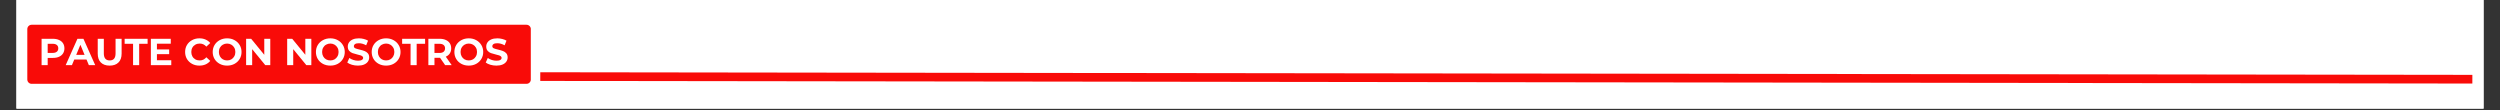<svg xmlns="http://www.w3.org/2000/svg" xmlns:xlink="http://www.w3.org/1999/xlink" width="1136" zoomAndPan="magnify" viewBox="0 0 852 37.5" height="50" preserveAspectRatio="xMidYMid meet" version="1.0"><rect x="0" y="0" width="852" height="37.5" fill="#333333" stroke="none"/><defs><g/><clipPath id="c24e5e95e8"><path d="M 5.605 0 L 846.395 0 L 846.395 37.008 L 5.605 37.008 Z M 5.605 0 " clip-rule="nonzero"/></clipPath><clipPath id="9c84c0e3ed"><path d="M 167 9 L 846.395 9 L 846.395 37.008 L 167 37.008 Z M 167 9 " clip-rule="nonzero"/></clipPath><clipPath id="2603940dc6"><path d="M 9.305 8.438 L 180.977 8.438 L 180.977 28.57 L 9.305 28.57 Z M 9.305 8.438 " clip-rule="nonzero"/></clipPath><clipPath id="a0ebb72ba1"><path d="M 10.785 8.438 L 179.43 8.438 C 179.82 8.438 180.199 8.594 180.477 8.871 C 180.754 9.148 180.91 9.523 180.91 9.918 L 180.91 27.09 C 180.91 27.48 180.754 27.859 180.477 28.137 C 180.199 28.414 179.82 28.57 179.43 28.57 L 10.785 28.57 C 10.395 28.57 10.016 28.414 9.738 28.137 C 9.461 27.859 9.305 27.48 9.305 27.09 L 9.305 9.918 C 9.305 9.523 9.461 9.148 9.738 8.871 C 10.016 8.594 10.395 8.438 10.785 8.438 Z M 10.785 8.438 " clip-rule="nonzero"/></clipPath></defs><g clip-path="url(#c24e5e95e8)"><path fill="#ffffff" d="M 5.605 0 L 846.395 0 L 846.395 37.008 L 5.605 37.008 Z M 5.605 0 " fill-opacity="1" fill-rule="nonzero"/><path fill="#ffffff" d="M 5.605 0 L 846.395 0 L 846.395 37.008 L 5.605 37.008 Z M 5.605 0 " fill-opacity="1" fill-rule="nonzero"/></g><g clip-path="url(#9c84c0e3ed)"><path stroke-linecap="butt" transform="matrix(0.74, 0.001, -0.001, 0.74, 184.128, 24.622)" fill="none" stroke-linejoin="miter" d="M -0.001 1.999 L 889.801 2.001 " stroke="#f90b08" stroke-width="4" stroke-opacity="1" stroke-miterlimit="4"/></g><g clip-path="url(#2603940dc6)"><g clip-path="url(#a0ebb72ba1)"><path fill="#f90b08" d="M 9.305 8.438 L 180.898 8.438 L 180.898 28.57 L 9.305 28.57 Z M 9.305 8.438 " fill-opacity="1" fill-rule="nonzero"/></g></g><g fill="#ffffff" fill-opacity="1"><g transform="translate(13.11, 22.204)"><g><path d="M 4.953 -8.984 C 5.742 -8.984 6.43 -8.848 7.016 -8.578 C 7.609 -8.316 8.062 -7.941 8.375 -7.453 C 8.688 -6.961 8.844 -6.383 8.844 -5.719 C 8.844 -5.062 8.688 -4.488 8.375 -4 C 8.062 -3.508 7.609 -3.129 7.016 -2.859 C 6.43 -2.598 5.742 -2.469 4.953 -2.469 L 3.141 -2.469 L 3.141 0 L 1.062 0 L 1.062 -8.984 Z M 4.844 -4.172 C 5.457 -4.172 5.926 -4.305 6.25 -4.578 C 6.582 -4.848 6.75 -5.227 6.75 -5.719 C 6.75 -6.227 6.582 -6.613 6.25 -6.875 C 5.926 -7.145 5.457 -7.281 4.844 -7.281 L 3.141 -7.281 L 3.141 -4.172 Z M 4.844 -4.172 "/></g></g></g><g fill="#ffffff" fill-opacity="1"><g transform="translate(22.498, 22.204)"><g><path d="M 6.984 -1.922 L 2.812 -1.922 L 2.016 0 L -0.109 0 L 3.891 -8.984 L 5.938 -8.984 L 9.953 0 L 7.781 0 Z M 6.328 -3.5 L 4.906 -6.938 L 3.469 -3.5 Z M 6.328 -3.5 "/></g></g></g><g fill="#ffffff" fill-opacity="1"><g transform="translate(32.322, 22.204)"><g><path d="M 5.047 0.156 C 3.766 0.156 2.766 -0.195 2.047 -0.906 C 1.336 -1.613 0.984 -2.629 0.984 -3.953 L 0.984 -8.984 L 3.062 -8.984 L 3.062 -4.031 C 3.062 -2.414 3.727 -1.609 5.062 -1.609 C 5.719 -1.609 6.211 -1.801 6.547 -2.188 C 6.891 -2.582 7.062 -3.195 7.062 -4.031 L 7.062 -8.984 L 9.125 -8.984 L 9.125 -3.953 C 9.125 -2.629 8.766 -1.613 8.047 -0.906 C 7.336 -0.195 6.336 0.156 5.047 0.156 Z M 5.047 0.156 "/></g></g></g><g fill="#ffffff" fill-opacity="1"><g transform="translate(42.428, 22.204)"><g><path d="M 2.922 -7.281 L 0.047 -7.281 L 0.047 -8.984 L 7.875 -8.984 L 7.875 -7.281 L 5 -7.281 L 5 0 L 2.922 0 Z M 2.922 -7.281 "/></g></g></g><g fill="#ffffff" fill-opacity="1"><g transform="translate(50.354, 22.204)"><g><path d="M 8.016 -1.672 L 8.016 0 L 1.062 0 L 1.062 -8.984 L 7.844 -8.984 L 7.844 -7.312 L 3.125 -7.312 L 3.125 -5.359 L 7.297 -5.359 L 7.297 -3.75 L 3.125 -3.75 L 3.125 -1.672 Z M 8.016 -1.672 "/></g></g></g><g fill="#ffffff" fill-opacity="1"><g transform="translate(58.959, 22.204)"><g/></g></g><g fill="#ffffff" fill-opacity="1"><g transform="translate(62.589, 22.204)"><g><path d="M 5.359 0.156 C 4.441 0.156 3.613 -0.039 2.875 -0.438 C 2.133 -0.844 1.551 -1.395 1.125 -2.094 C 0.707 -2.801 0.5 -3.598 0.5 -4.484 C 0.5 -5.379 0.707 -6.176 1.125 -6.875 C 1.551 -7.582 2.133 -8.133 2.875 -8.531 C 3.613 -8.938 4.445 -9.141 5.375 -9.141 C 6.156 -9.141 6.859 -9 7.484 -8.719 C 8.109 -8.445 8.633 -8.055 9.062 -7.547 L 7.734 -6.312 C 7.129 -7.008 6.379 -7.359 5.484 -7.359 C 4.922 -7.359 4.422 -7.234 3.984 -6.984 C 3.547 -6.742 3.207 -6.406 2.969 -5.969 C 2.727 -5.539 2.609 -5.047 2.609 -4.484 C 2.609 -3.93 2.727 -3.438 2.969 -3 C 3.207 -2.562 3.547 -2.219 3.984 -1.969 C 4.422 -1.727 4.922 -1.609 5.484 -1.609 C 6.379 -1.609 7.129 -1.969 7.734 -2.688 L 9.062 -1.453 C 8.633 -0.93 8.102 -0.531 7.469 -0.25 C 6.844 0.02 6.141 0.156 5.359 0.156 Z M 5.359 0.156 "/></g></g></g><g fill="#ffffff" fill-opacity="1"><g transform="translate(71.989, 22.204)"><g><path d="M 5.406 0.156 C 4.477 0.156 3.641 -0.039 2.891 -0.438 C 2.141 -0.844 1.551 -1.398 1.125 -2.109 C 0.707 -2.816 0.5 -3.609 0.5 -4.484 C 0.5 -5.367 0.707 -6.16 1.125 -6.859 C 1.551 -7.566 2.141 -8.125 2.891 -8.531 C 3.641 -8.938 4.477 -9.141 5.406 -9.141 C 6.344 -9.141 7.18 -8.938 7.922 -8.531 C 8.672 -8.125 9.258 -7.566 9.688 -6.859 C 10.113 -6.16 10.328 -5.367 10.328 -4.484 C 10.328 -3.609 10.113 -2.816 9.688 -2.109 C 9.258 -1.398 8.672 -0.844 7.922 -0.438 C 7.18 -0.039 6.344 0.156 5.406 0.156 Z M 5.406 -1.609 C 5.938 -1.609 6.414 -1.727 6.844 -1.969 C 7.27 -2.219 7.602 -2.562 7.844 -3 C 8.094 -3.438 8.219 -3.93 8.219 -4.484 C 8.219 -5.047 8.094 -5.539 7.844 -5.969 C 7.602 -6.406 7.27 -6.742 6.844 -6.984 C 6.414 -7.234 5.938 -7.359 5.406 -7.359 C 4.883 -7.359 4.406 -7.234 3.969 -6.984 C 3.539 -6.742 3.207 -6.406 2.969 -5.969 C 2.727 -5.539 2.609 -5.047 2.609 -4.484 C 2.609 -3.93 2.727 -3.438 2.969 -3 C 3.207 -2.562 3.539 -2.219 3.969 -1.969 C 4.406 -1.727 4.883 -1.609 5.406 -1.609 Z M 5.406 -1.609 "/></g></g></g><g fill="#ffffff" fill-opacity="1"><g transform="translate(82.814, 22.204)"><g><path d="M 9.297 -8.984 L 9.297 0 L 7.594 0 L 3.125 -5.453 L 3.125 0 L 1.062 0 L 1.062 -8.984 L 2.781 -8.984 L 7.25 -3.531 L 7.25 -8.984 Z M 9.297 -8.984 "/></g></g></g><g fill="#ffffff" fill-opacity="1"><g transform="translate(93.176, 22.204)"><g/></g></g><g fill="#ffffff" fill-opacity="1"><g transform="translate(96.806, 22.204)"><g><path d="M 9.297 -8.984 L 9.297 0 L 7.594 0 L 3.125 -5.453 L 3.125 0 L 1.062 0 L 1.062 -8.984 L 2.781 -8.984 L 7.25 -3.531 L 7.25 -8.984 Z M 9.297 -8.984 "/></g></g></g><g fill="#ffffff" fill-opacity="1"><g transform="translate(107.168, 22.204)"><g><path d="M 5.406 0.156 C 4.477 0.156 3.641 -0.039 2.891 -0.438 C 2.141 -0.844 1.551 -1.398 1.125 -2.109 C 0.707 -2.816 0.5 -3.609 0.5 -4.484 C 0.5 -5.367 0.707 -6.16 1.125 -6.859 C 1.551 -7.566 2.141 -8.125 2.891 -8.531 C 3.641 -8.938 4.477 -9.141 5.406 -9.141 C 6.344 -9.141 7.18 -8.938 7.922 -8.531 C 8.672 -8.125 9.258 -7.566 9.688 -6.859 C 10.113 -6.16 10.328 -5.367 10.328 -4.484 C 10.328 -3.609 10.113 -2.816 9.688 -2.109 C 9.258 -1.398 8.672 -0.844 7.922 -0.438 C 7.18 -0.039 6.344 0.156 5.406 0.156 Z M 5.406 -1.609 C 5.938 -1.609 6.414 -1.727 6.844 -1.969 C 7.27 -2.219 7.602 -2.562 7.844 -3 C 8.094 -3.438 8.219 -3.93 8.219 -4.484 C 8.219 -5.047 8.094 -5.539 7.844 -5.969 C 7.602 -6.406 7.27 -6.742 6.844 -6.984 C 6.414 -7.234 5.938 -7.359 5.406 -7.359 C 4.883 -7.359 4.406 -7.234 3.969 -6.984 C 3.539 -6.742 3.207 -6.406 2.969 -5.969 C 2.727 -5.539 2.609 -5.047 2.609 -4.484 C 2.609 -3.93 2.727 -3.438 2.969 -3 C 3.207 -2.562 3.539 -2.219 3.969 -1.969 C 4.406 -1.727 4.883 -1.609 5.406 -1.609 Z M 5.406 -1.609 "/></g></g></g><g fill="#ffffff" fill-opacity="1"><g transform="translate(117.993, 22.204)"><g><path d="M 4.016 0.156 C 3.305 0.156 2.617 0.062 1.953 -0.125 C 1.297 -0.32 0.766 -0.578 0.359 -0.891 L 1.062 -2.453 C 1.445 -2.172 1.906 -1.941 2.438 -1.766 C 2.969 -1.598 3.5 -1.516 4.031 -1.516 C 4.613 -1.516 5.047 -1.602 5.328 -1.781 C 5.617 -1.957 5.766 -2.188 5.766 -2.469 C 5.766 -2.688 5.68 -2.863 5.516 -3 C 5.348 -3.145 5.133 -3.258 4.875 -3.344 C 4.613 -3.426 4.258 -3.52 3.812 -3.625 C 3.125 -3.789 2.562 -3.953 2.125 -4.109 C 1.688 -4.273 1.312 -4.535 1 -4.891 C 0.688 -5.254 0.531 -5.738 0.531 -6.344 C 0.531 -6.863 0.672 -7.332 0.953 -7.75 C 1.242 -8.176 1.672 -8.516 2.234 -8.766 C 2.805 -9.016 3.504 -9.141 4.328 -9.141 C 4.898 -9.141 5.457 -9.066 6 -8.922 C 6.551 -8.785 7.031 -8.594 7.438 -8.344 L 6.797 -6.766 C 5.961 -7.234 5.133 -7.469 4.312 -7.469 C 3.727 -7.469 3.297 -7.375 3.016 -7.188 C 2.742 -7 2.609 -6.75 2.609 -6.438 C 2.609 -6.133 2.766 -5.906 3.078 -5.75 C 3.398 -5.602 3.891 -5.457 4.547 -5.312 C 5.234 -5.145 5.797 -4.977 6.234 -4.812 C 6.672 -4.656 7.047 -4.398 7.359 -4.047 C 7.672 -3.703 7.828 -3.227 7.828 -2.625 C 7.828 -2.113 7.68 -1.645 7.391 -1.219 C 7.109 -0.801 6.68 -0.469 6.109 -0.219 C 5.535 0.031 4.836 0.156 4.016 0.156 Z M 4.016 0.156 "/></g></g></g><g fill="#ffffff" fill-opacity="1"><g transform="translate(126.175, 22.204)"><g><path d="M 5.406 0.156 C 4.477 0.156 3.641 -0.039 2.891 -0.438 C 2.141 -0.844 1.551 -1.398 1.125 -2.109 C 0.707 -2.816 0.5 -3.609 0.5 -4.484 C 0.5 -5.367 0.707 -6.16 1.125 -6.859 C 1.551 -7.566 2.141 -8.125 2.891 -8.531 C 3.641 -8.938 4.477 -9.141 5.406 -9.141 C 6.344 -9.141 7.18 -8.938 7.922 -8.531 C 8.672 -8.125 9.258 -7.566 9.688 -6.859 C 10.113 -6.16 10.328 -5.367 10.328 -4.484 C 10.328 -3.609 10.113 -2.816 9.688 -2.109 C 9.258 -1.398 8.672 -0.844 7.922 -0.438 C 7.18 -0.039 6.344 0.156 5.406 0.156 Z M 5.406 -1.609 C 5.938 -1.609 6.414 -1.727 6.844 -1.969 C 7.27 -2.219 7.602 -2.562 7.844 -3 C 8.094 -3.438 8.219 -3.93 8.219 -4.484 C 8.219 -5.047 8.094 -5.539 7.844 -5.969 C 7.602 -6.406 7.27 -6.742 6.844 -6.984 C 6.414 -7.234 5.938 -7.359 5.406 -7.359 C 4.883 -7.359 4.406 -7.234 3.969 -6.984 C 3.539 -6.742 3.207 -6.406 2.969 -5.969 C 2.727 -5.539 2.609 -5.047 2.609 -4.484 C 2.609 -3.93 2.727 -3.438 2.969 -3 C 3.207 -2.562 3.539 -2.219 3.969 -1.969 C 4.406 -1.727 4.883 -1.609 5.406 -1.609 Z M 5.406 -1.609 "/></g></g></g><g fill="#ffffff" fill-opacity="1"><g transform="translate(136.999, 22.204)"><g><path d="M 2.922 -7.281 L 0.047 -7.281 L 0.047 -8.984 L 7.875 -8.984 L 7.875 -7.281 L 5 -7.281 L 5 0 L 2.922 0 Z M 2.922 -7.281 "/></g></g></g><g fill="#ffffff" fill-opacity="1"><g transform="translate(144.925, 22.204)"><g><path d="M 6.781 0 L 5.047 -2.5 L 3.141 -2.5 L 3.141 0 L 1.062 0 L 1.062 -8.984 L 4.953 -8.984 C 5.742 -8.984 6.43 -8.848 7.016 -8.578 C 7.609 -8.316 8.062 -7.941 8.375 -7.453 C 8.688 -6.961 8.844 -6.383 8.844 -5.719 C 8.844 -5.051 8.68 -4.473 8.359 -3.984 C 8.047 -3.504 7.594 -3.141 7 -2.891 L 9.016 0 Z M 6.75 -5.719 C 6.75 -6.227 6.582 -6.613 6.25 -6.875 C 5.926 -7.145 5.457 -7.281 4.844 -7.281 L 3.141 -7.281 L 3.141 -4.156 L 4.844 -4.156 C 5.457 -4.156 5.926 -4.289 6.25 -4.562 C 6.582 -4.844 6.75 -5.227 6.75 -5.719 Z M 6.75 -5.719 "/></g></g></g><g fill="#ffffff" fill-opacity="1"><g transform="translate(154.352, 22.204)"><g><path d="M 5.406 0.156 C 4.477 0.156 3.641 -0.039 2.891 -0.438 C 2.141 -0.844 1.551 -1.398 1.125 -2.109 C 0.707 -2.816 0.5 -3.609 0.5 -4.484 C 0.5 -5.367 0.707 -6.16 1.125 -6.859 C 1.551 -7.566 2.141 -8.125 2.891 -8.531 C 3.641 -8.938 4.477 -9.141 5.406 -9.141 C 6.344 -9.141 7.18 -8.938 7.922 -8.531 C 8.672 -8.125 9.258 -7.566 9.688 -6.859 C 10.113 -6.16 10.328 -5.367 10.328 -4.484 C 10.328 -3.609 10.113 -2.816 9.688 -2.109 C 9.258 -1.398 8.672 -0.844 7.922 -0.438 C 7.18 -0.039 6.344 0.156 5.406 0.156 Z M 5.406 -1.609 C 5.938 -1.609 6.414 -1.727 6.844 -1.969 C 7.27 -2.219 7.602 -2.562 7.844 -3 C 8.094 -3.438 8.219 -3.93 8.219 -4.484 C 8.219 -5.047 8.094 -5.539 7.844 -5.969 C 7.602 -6.406 7.27 -6.742 6.844 -6.984 C 6.414 -7.234 5.938 -7.359 5.406 -7.359 C 4.883 -7.359 4.406 -7.234 3.969 -6.984 C 3.539 -6.742 3.207 -6.406 2.969 -5.969 C 2.727 -5.539 2.609 -5.047 2.609 -4.484 C 2.609 -3.93 2.727 -3.438 2.969 -3 C 3.207 -2.562 3.539 -2.219 3.969 -1.969 C 4.406 -1.727 4.883 -1.609 5.406 -1.609 Z M 5.406 -1.609 "/></g></g></g><g fill="#ffffff" fill-opacity="1"><g transform="translate(165.176, 22.204)"><g><path d="M 4.016 0.156 C 3.305 0.156 2.617 0.062 1.953 -0.125 C 1.297 -0.32 0.766 -0.578 0.359 -0.891 L 1.062 -2.453 C 1.445 -2.172 1.906 -1.941 2.438 -1.766 C 2.969 -1.598 3.5 -1.516 4.031 -1.516 C 4.613 -1.516 5.047 -1.602 5.328 -1.781 C 5.617 -1.957 5.766 -2.188 5.766 -2.469 C 5.766 -2.688 5.68 -2.863 5.516 -3 C 5.348 -3.145 5.133 -3.258 4.875 -3.344 C 4.613 -3.426 4.258 -3.52 3.812 -3.625 C 3.125 -3.789 2.562 -3.953 2.125 -4.109 C 1.688 -4.273 1.312 -4.535 1 -4.891 C 0.688 -5.254 0.531 -5.738 0.531 -6.344 C 0.531 -6.863 0.672 -7.332 0.953 -7.75 C 1.242 -8.176 1.672 -8.516 2.234 -8.766 C 2.805 -9.016 3.504 -9.141 4.328 -9.141 C 4.898 -9.141 5.457 -9.066 6 -8.922 C 6.551 -8.785 7.031 -8.594 7.438 -8.344 L 6.797 -6.766 C 5.961 -7.234 5.133 -7.469 4.312 -7.469 C 3.727 -7.469 3.297 -7.375 3.016 -7.188 C 2.742 -7 2.609 -6.75 2.609 -6.438 C 2.609 -6.133 2.766 -5.906 3.078 -5.75 C 3.398 -5.602 3.891 -5.457 4.547 -5.312 C 5.234 -5.145 5.797 -4.977 6.234 -4.812 C 6.672 -4.656 7.047 -4.398 7.359 -4.047 C 7.672 -3.703 7.828 -3.227 7.828 -2.625 C 7.828 -2.113 7.68 -1.645 7.391 -1.219 C 7.109 -0.801 6.68 -0.469 6.109 -0.219 C 5.535 0.031 4.836 0.156 4.016 0.156 Z M 4.016 0.156 "/></g></g></g><g fill="#ffffff" fill-opacity="1"><g transform="translate(173.36, 22.204)"><g/></g></g></svg>